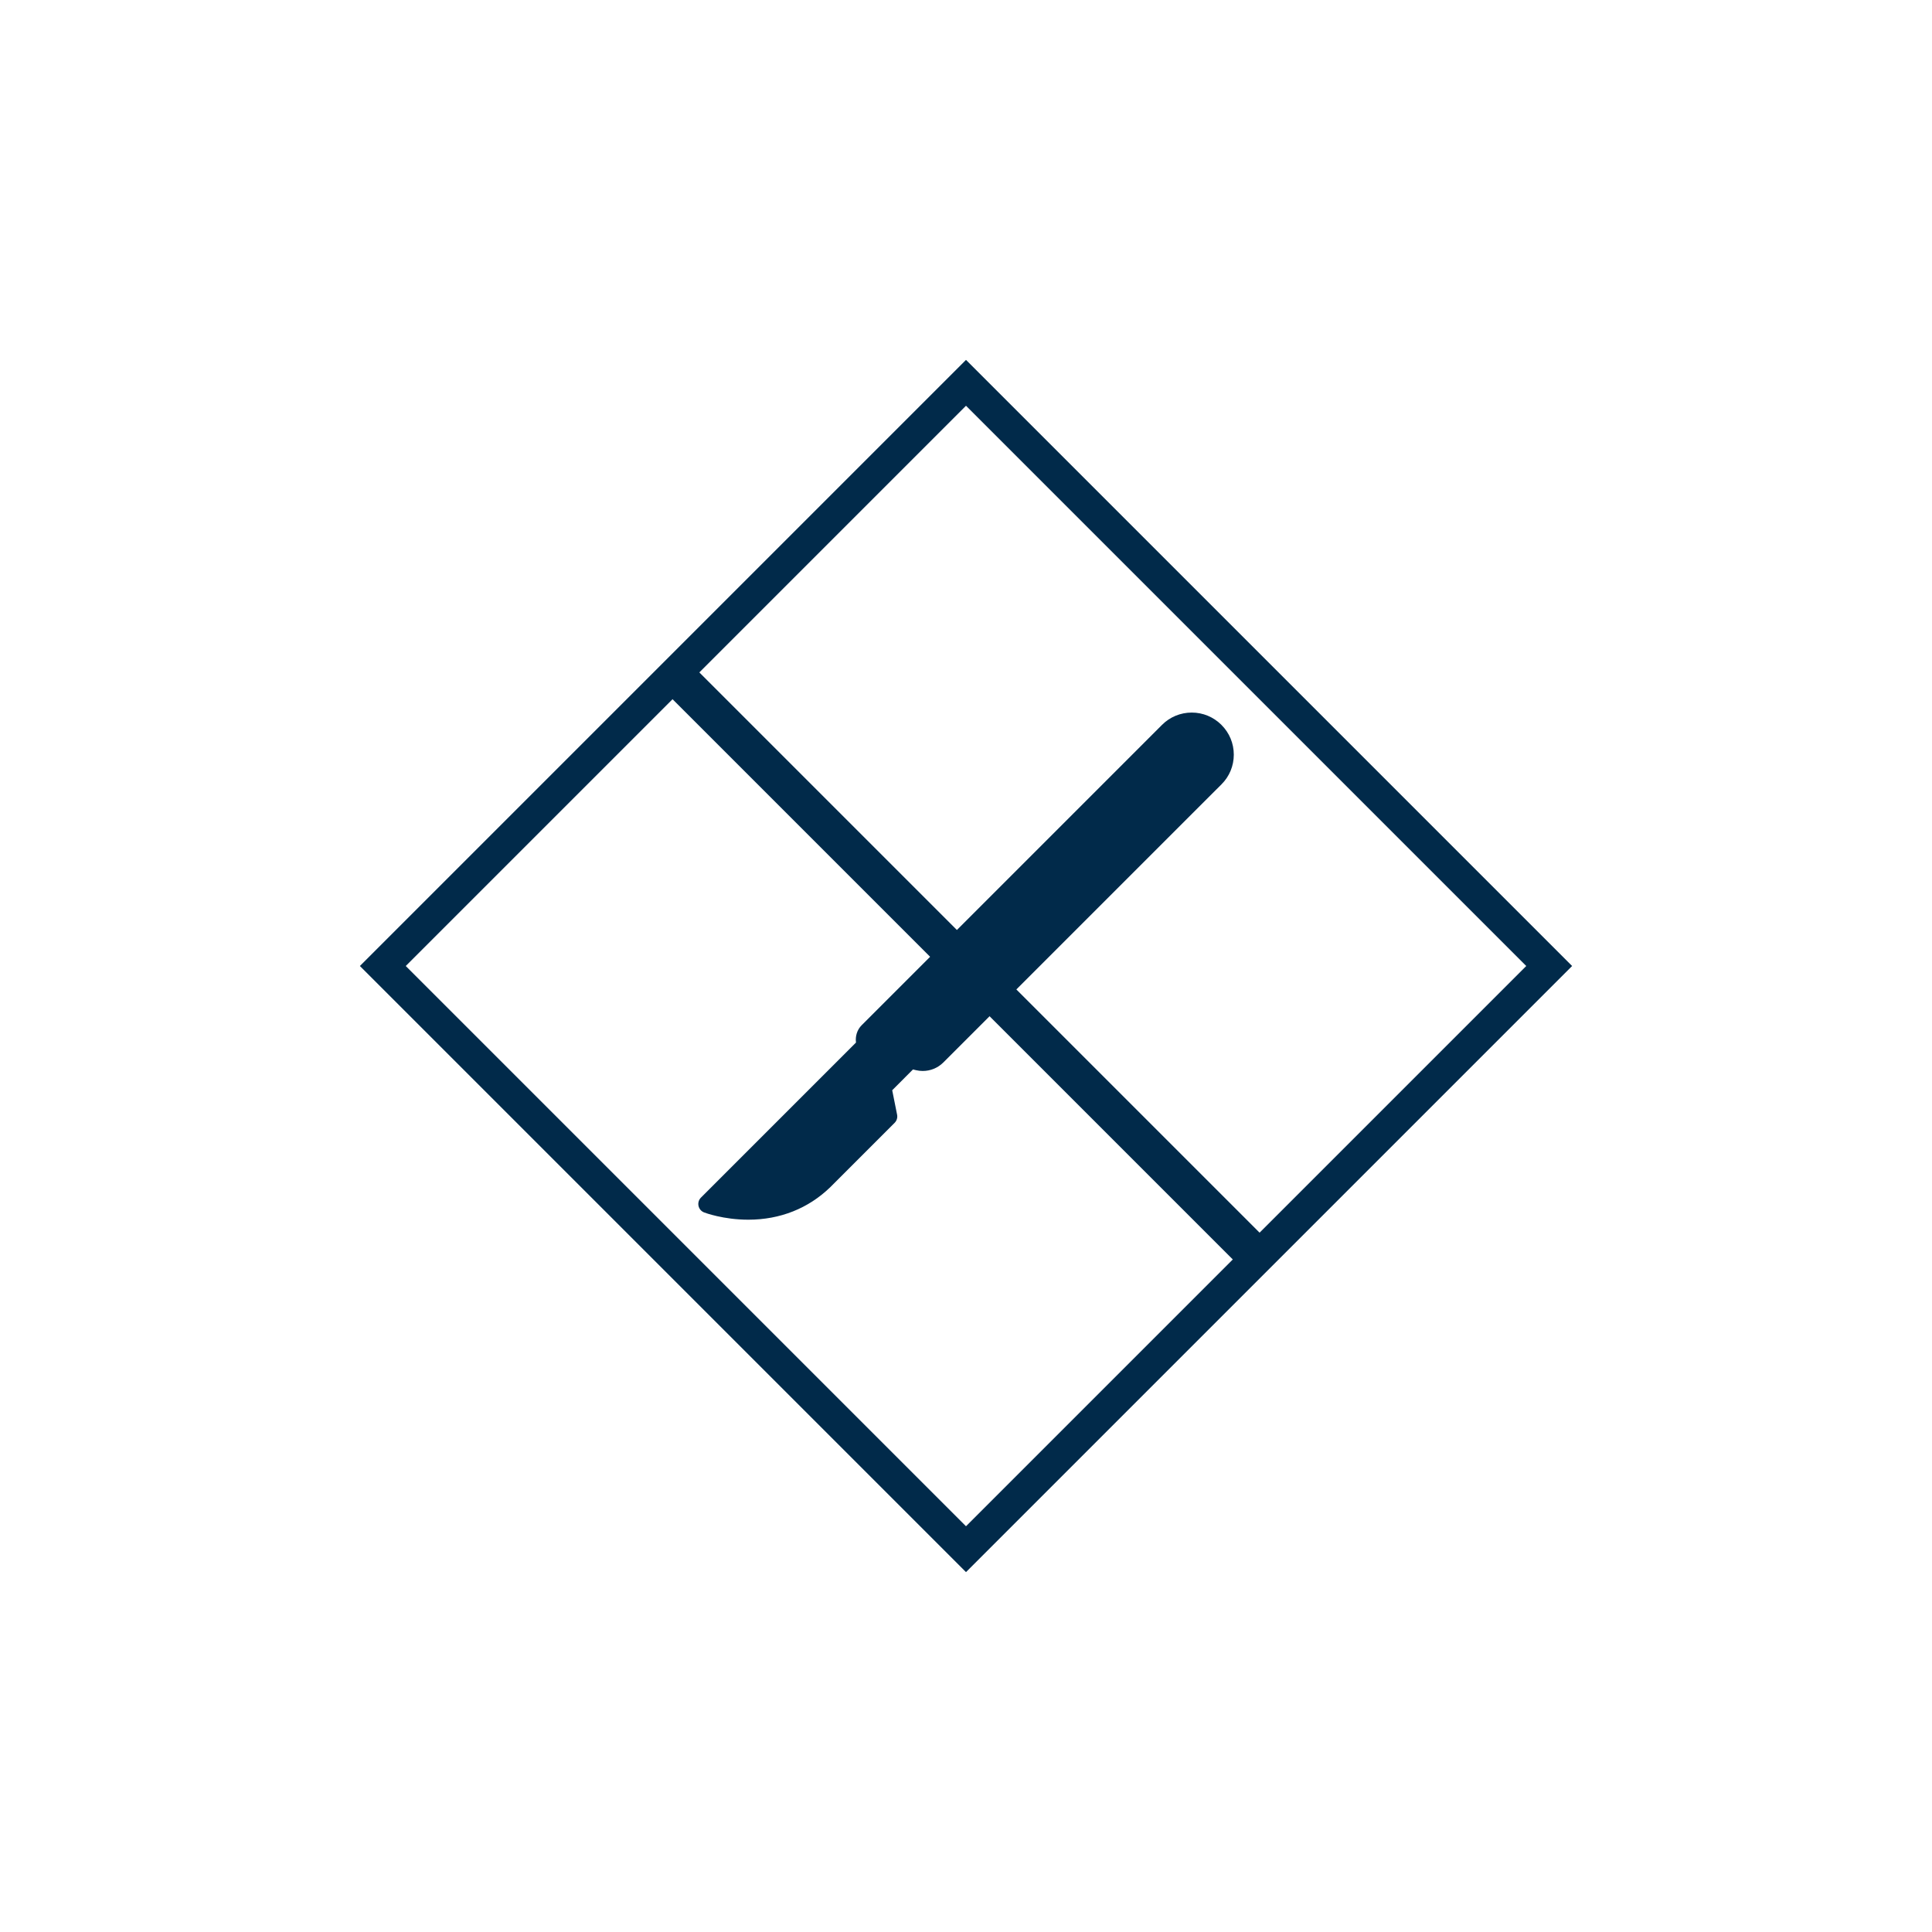 <svg xmlns="http://www.w3.org/2000/svg" id="non-invasive" viewBox="0 0 510 510"><defs><style>      .cls-1 {        fill: none;        stroke: #012a4a;        stroke-miterlimit: 10;        stroke-width: 10px;      }      .cls-2 {        fill: #012a4a;      }    </style></defs><path class="cls-2" d="M415,255l-160,160L95,255,255,95l160,160ZM255,402.89l147.89-147.89L255,107.11,107.11,255l147.89,147.89Z"></path><path class="cls-2" d="M322.43,191.35c-2.1-2.09-4.88-3.25-7.84-3.25s-5.75,1.15-7.85,3.25l-2.22,2.22h0s0,0,0,0l-77.06,77.06c-1.21,1.21-1.72,2.91-1.5,4.58l-40.93,40.93c-.57.57-.81,1.39-.64,2.18.17.79.72,1.44,1.47,1.73.2.08,5.07,1.92,11.68,1.92,8.37,0,15.86-2.97,21.67-8.62l16.95-16.95c.56-.56.81-1.37.65-2.15l-1.29-6.45,5.48-5.49.84.2c.57.13,1.15.2,1.73.2,2.06,0,4-.8,5.46-2.26l65.74-65.74h0s7.67-7.66,7.67-7.66c2.1-2.09,3.25-4.88,3.25-7.84s-1.15-5.75-3.25-7.84Z"></path><line class="cls-1" x1="178.06" y1="178.03" x2="332" y2="331.97"></line></svg>